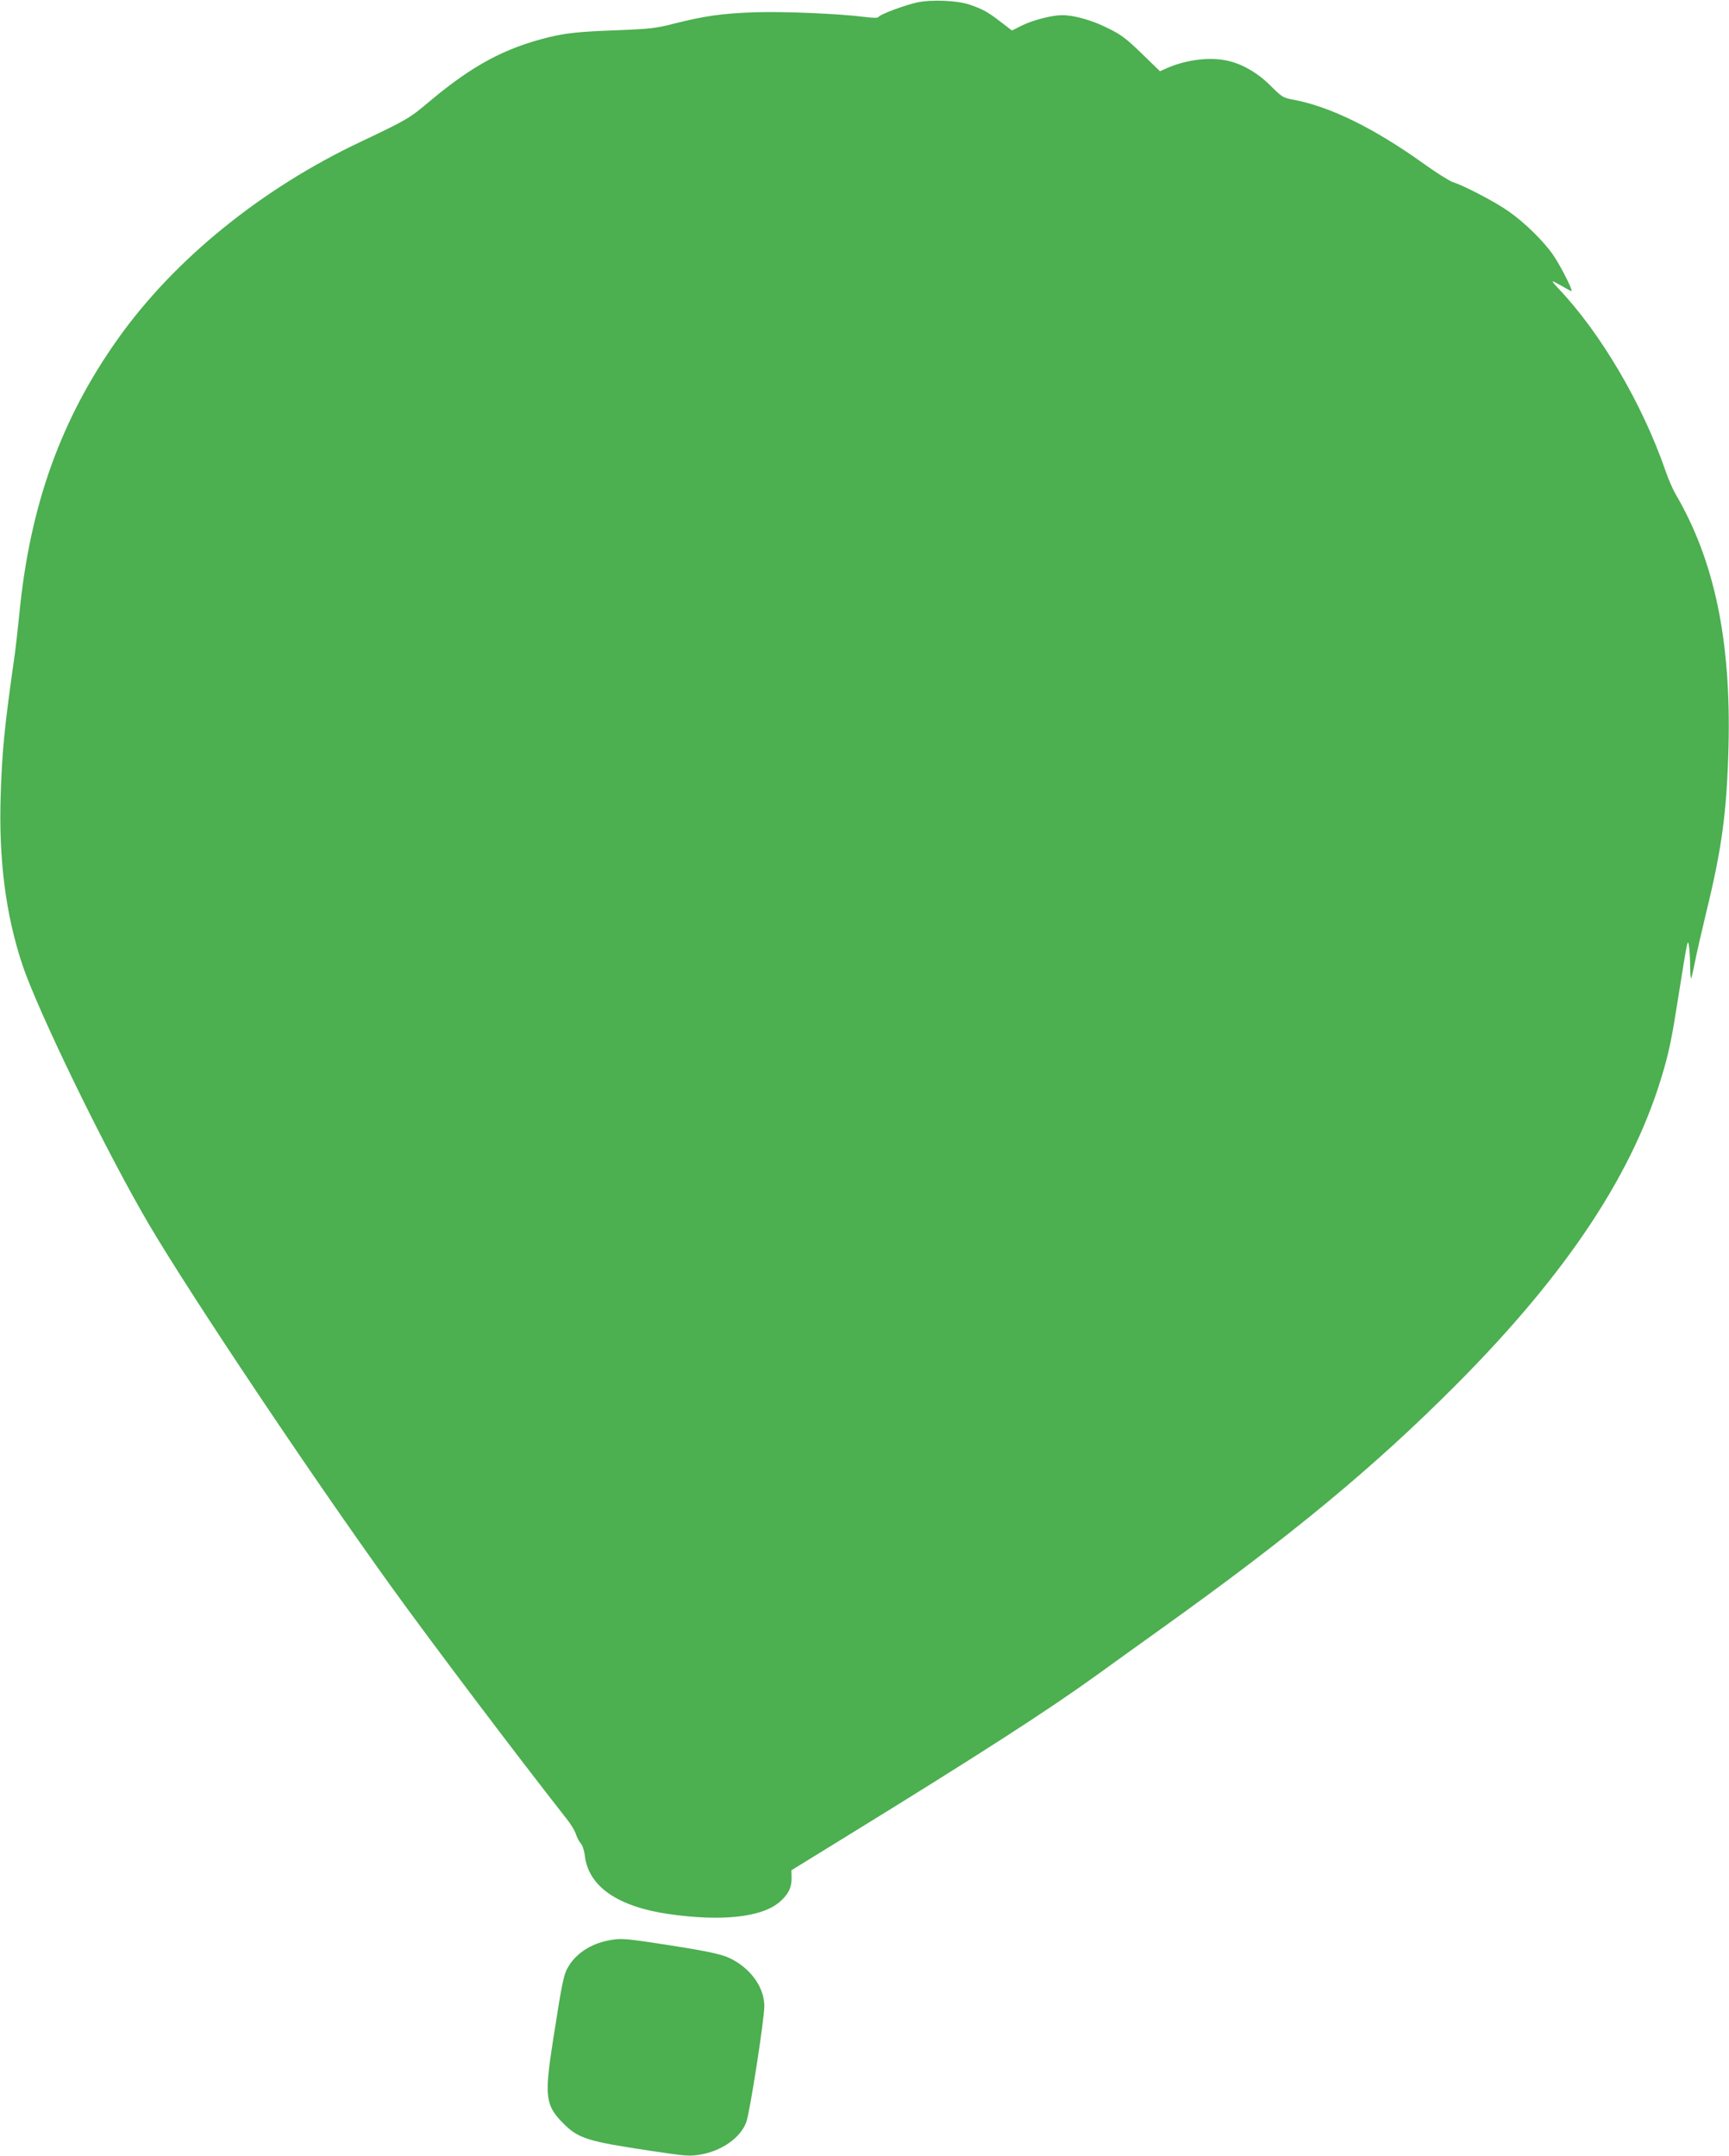 <?xml version="1.0" standalone="no"?>
<!DOCTYPE svg PUBLIC "-//W3C//DTD SVG 20010904//EN"
 "http://www.w3.org/TR/2001/REC-SVG-20010904/DTD/svg10.dtd">
<svg version="1.0" xmlns="http://www.w3.org/2000/svg"
 width="1027pt" height="1280pt" viewBox="0 0 1027 1280"
 preserveAspectRatio="xMidYMid meet">
<g transform="translate(0,1280) scale(0.1,-0.1)"
fill="#4caf50" stroke="none">
<path d="M5450 12786 c-76 -16 -227 -73 -232 -87 -2 -6 -30 -6 -78 0 -155 20
-490 34 -660 28 -194 -7 -296 -22 -475 -67 -109 -28 -142 -32 -350 -40 -218
-8 -290 -16 -395 -41 -262 -64 -454 -168 -705 -378 -123 -104 -135 -111 -415
-244 -586 -277 -1102 -695 -1437 -1165 -340 -477 -526 -993 -588 -1637 -9 -88
-22 -205 -30 -260 -58 -404 -73 -558 -81 -820 -12 -380 30 -704 128 -1000 95
-285 503 -1121 756 -1550 253 -428 959 -1483 1436 -2145 238 -330 724 -974
1048 -1387 21 -27 43 -64 49 -83 6 -19 19 -44 29 -55 10 -11 21 -45 24 -75 23
-181 195 -300 498 -344 312 -45 552 -20 658 71 52 45 72 84 72 142 l-1 47 307
189 c800 492 1216 760 1507 970 83 60 254 183 380 273 776 555 1262 957 1750
1446 672 674 1067 1274 1239 1881 32 112 49 198 80 395 61 381 60 378 68 335
4 -22 7 -76 7 -119 1 -44 3 -77 6 -74 3 2 12 42 21 88 8 45 40 182 69 304 93
380 122 596 132 981 16 632 -83 1106 -314 1501 -16 27 -44 91 -61 141 -138
398 -385 817 -636 1081 -22 23 -37 42 -34 42 4 0 30 -14 59 -30 28 -17 53 -30
54 -28 7 7 -66 150 -106 209 -56 84 -176 201 -272 267 -79 55 -263 151 -328
171 -20 7 -99 56 -175 111 -295 211 -559 340 -777 379 -54 10 -64 16 -126 78
-71 73 -160 127 -245 149 -105 28 -249 13 -369 -38 l-47 -21 -109 106 c-92 89
-124 113 -203 151 -91 46 -199 76 -268 76 -61 0 -173 -29 -237 -60 l-62 -31
-67 51 c-75 58 -105 75 -183 102 -73 25 -224 32 -311 14z"/>
<path d="M3613 1279 c-99 -19 -185 -73 -232 -147 -33 -52 -39 -81 -97 -452
-51 -328 -44 -380 61 -486 90 -91 145 -108 528 -165 199 -30 223 -32 288 -21
127 22 238 100 272 193 21 56 107 611 107 688 0 113 -82 226 -207 286 -56 26
-162 47 -483 95 -145 21 -172 22 -237 9z"/>
</g>
</svg>
